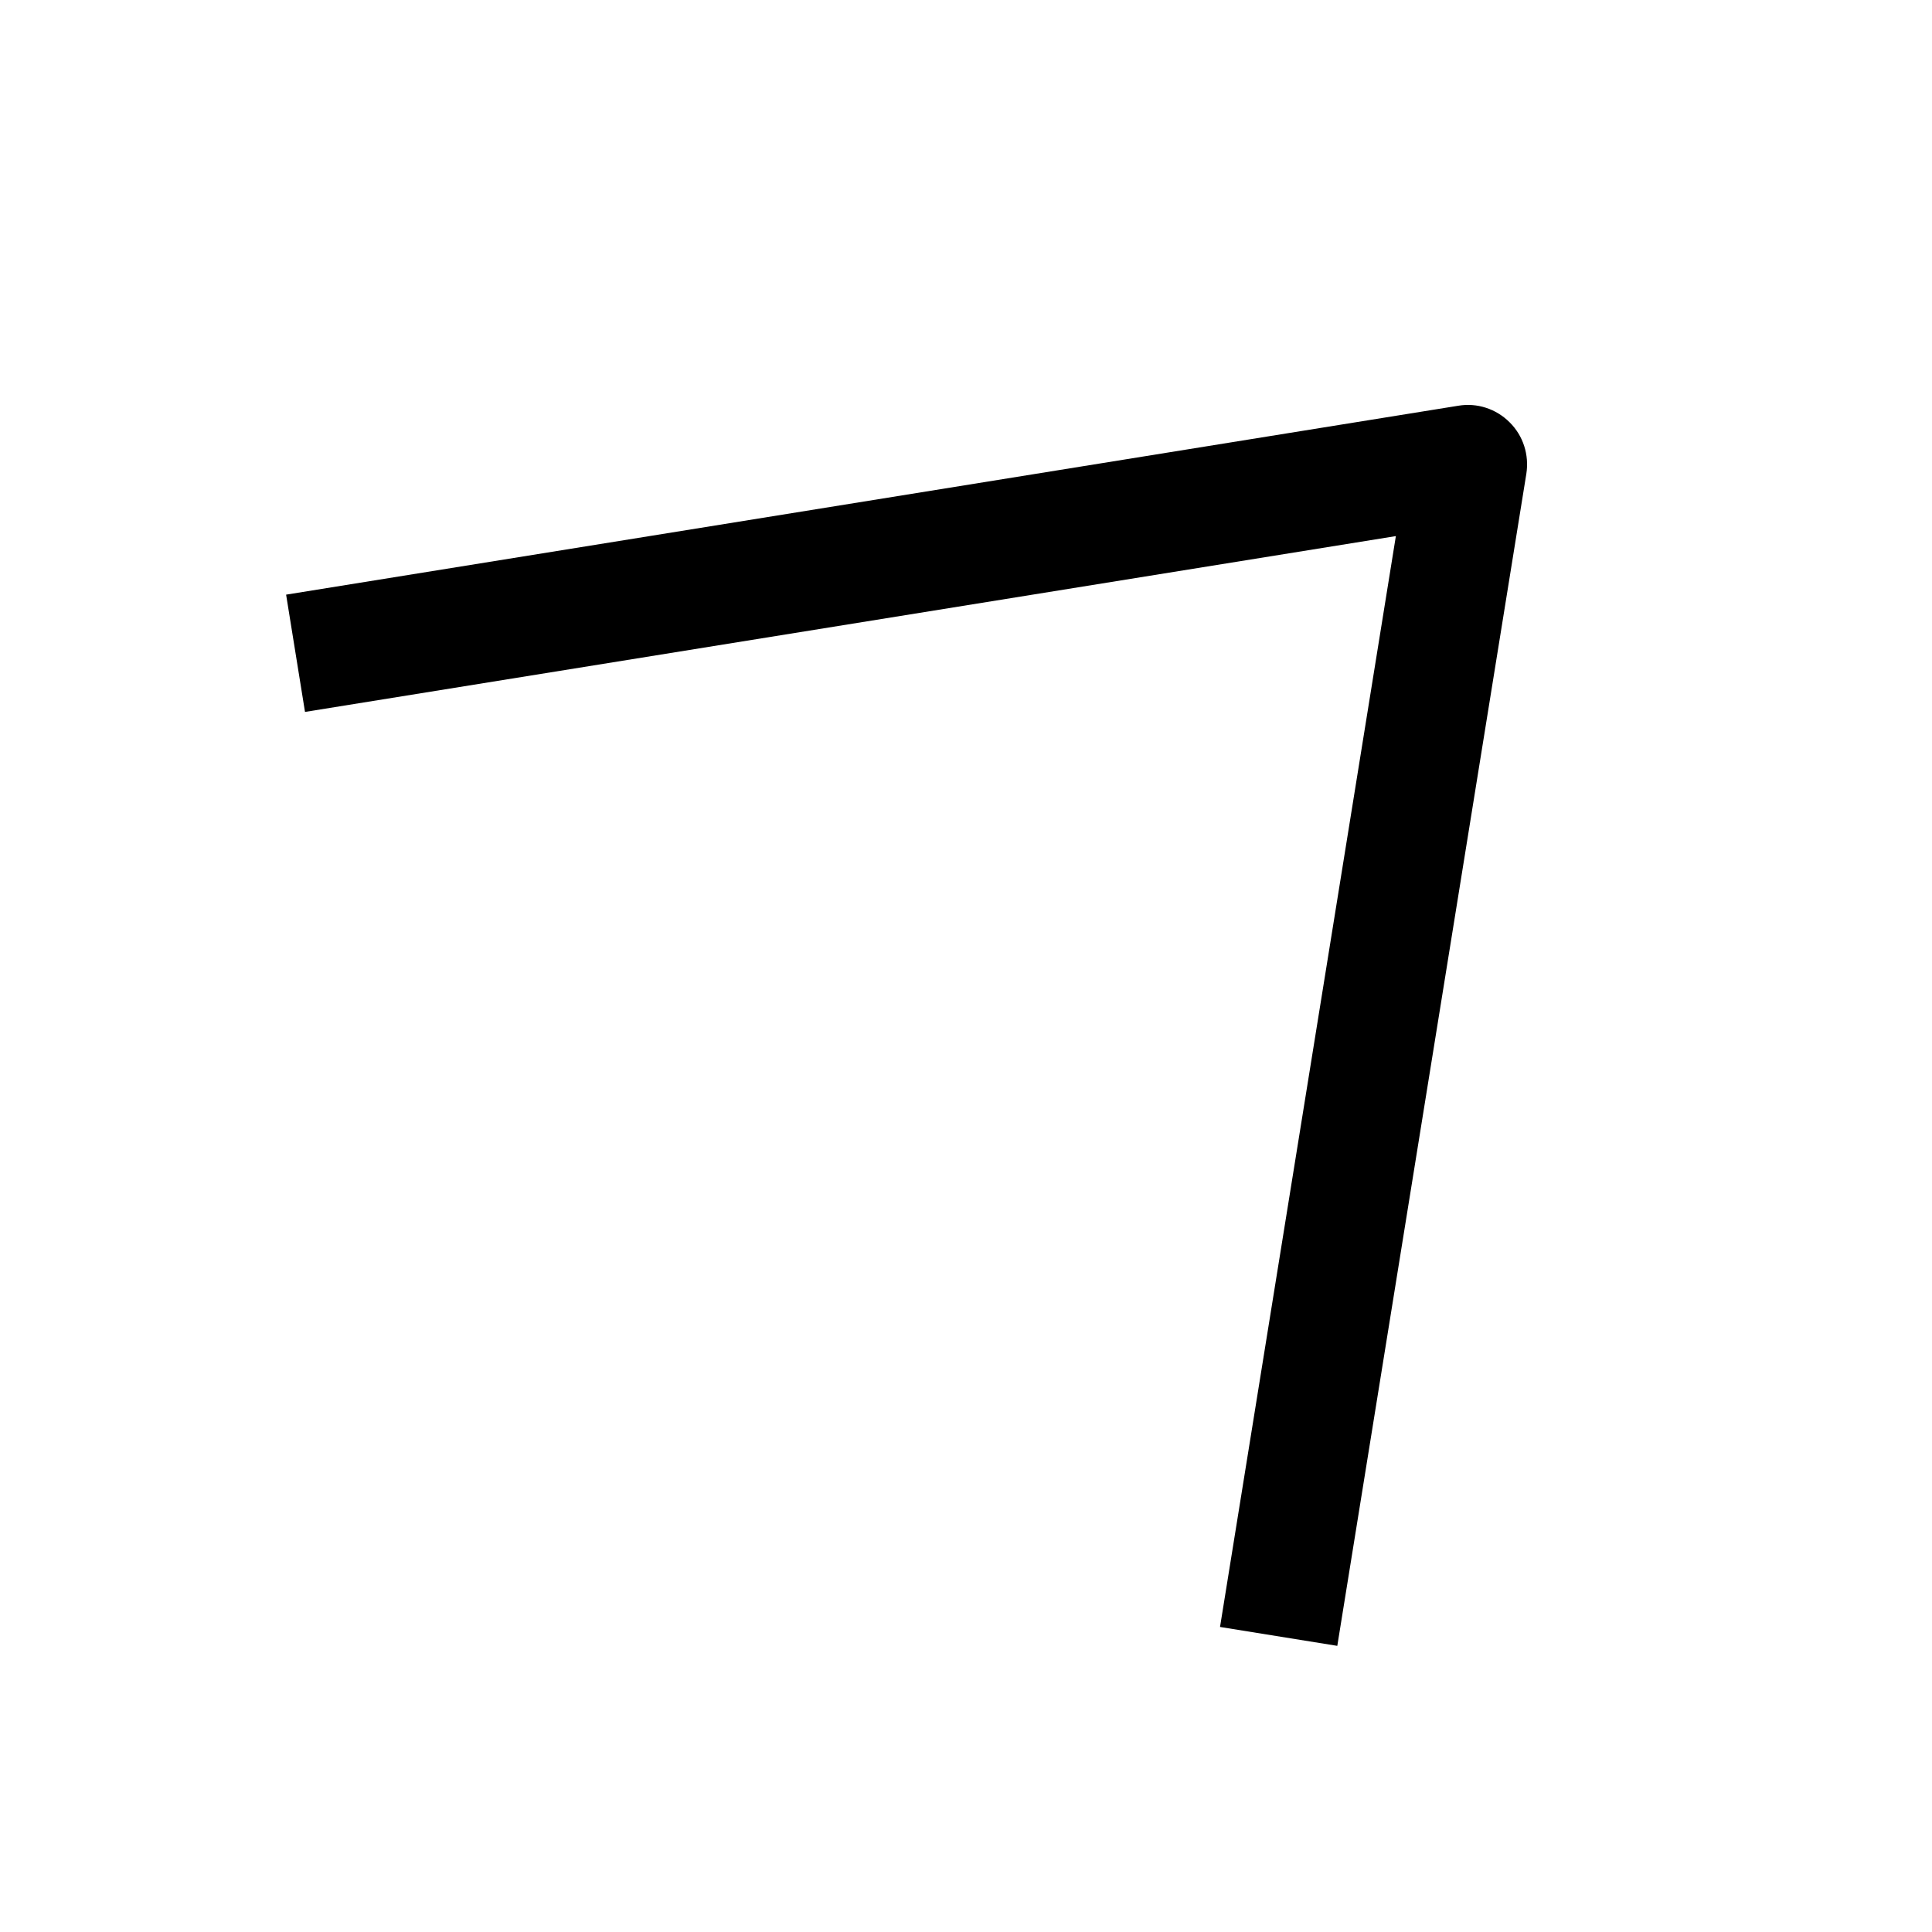 <?xml version="1.0" encoding="UTF-8"?>
<!-- The Best Svg Icon site in the world: iconSvg.co, Visit us! https://iconsvg.co -->
<svg fill="#000000" width="800px" height="800px" version="1.1" viewBox="144 144 512 512" xmlns="http://www.w3.org/2000/svg">
 <path d="m513.92 286.07-46.602 289.09 31.078 5.008 50.098-310.6c0.789-5.008-0.82-10.078-4.41-13.633-3.559-3.59-8.66-5.258-13.633-4.41l-310.63 50.062 5.008 31.078z"/>
</svg>
